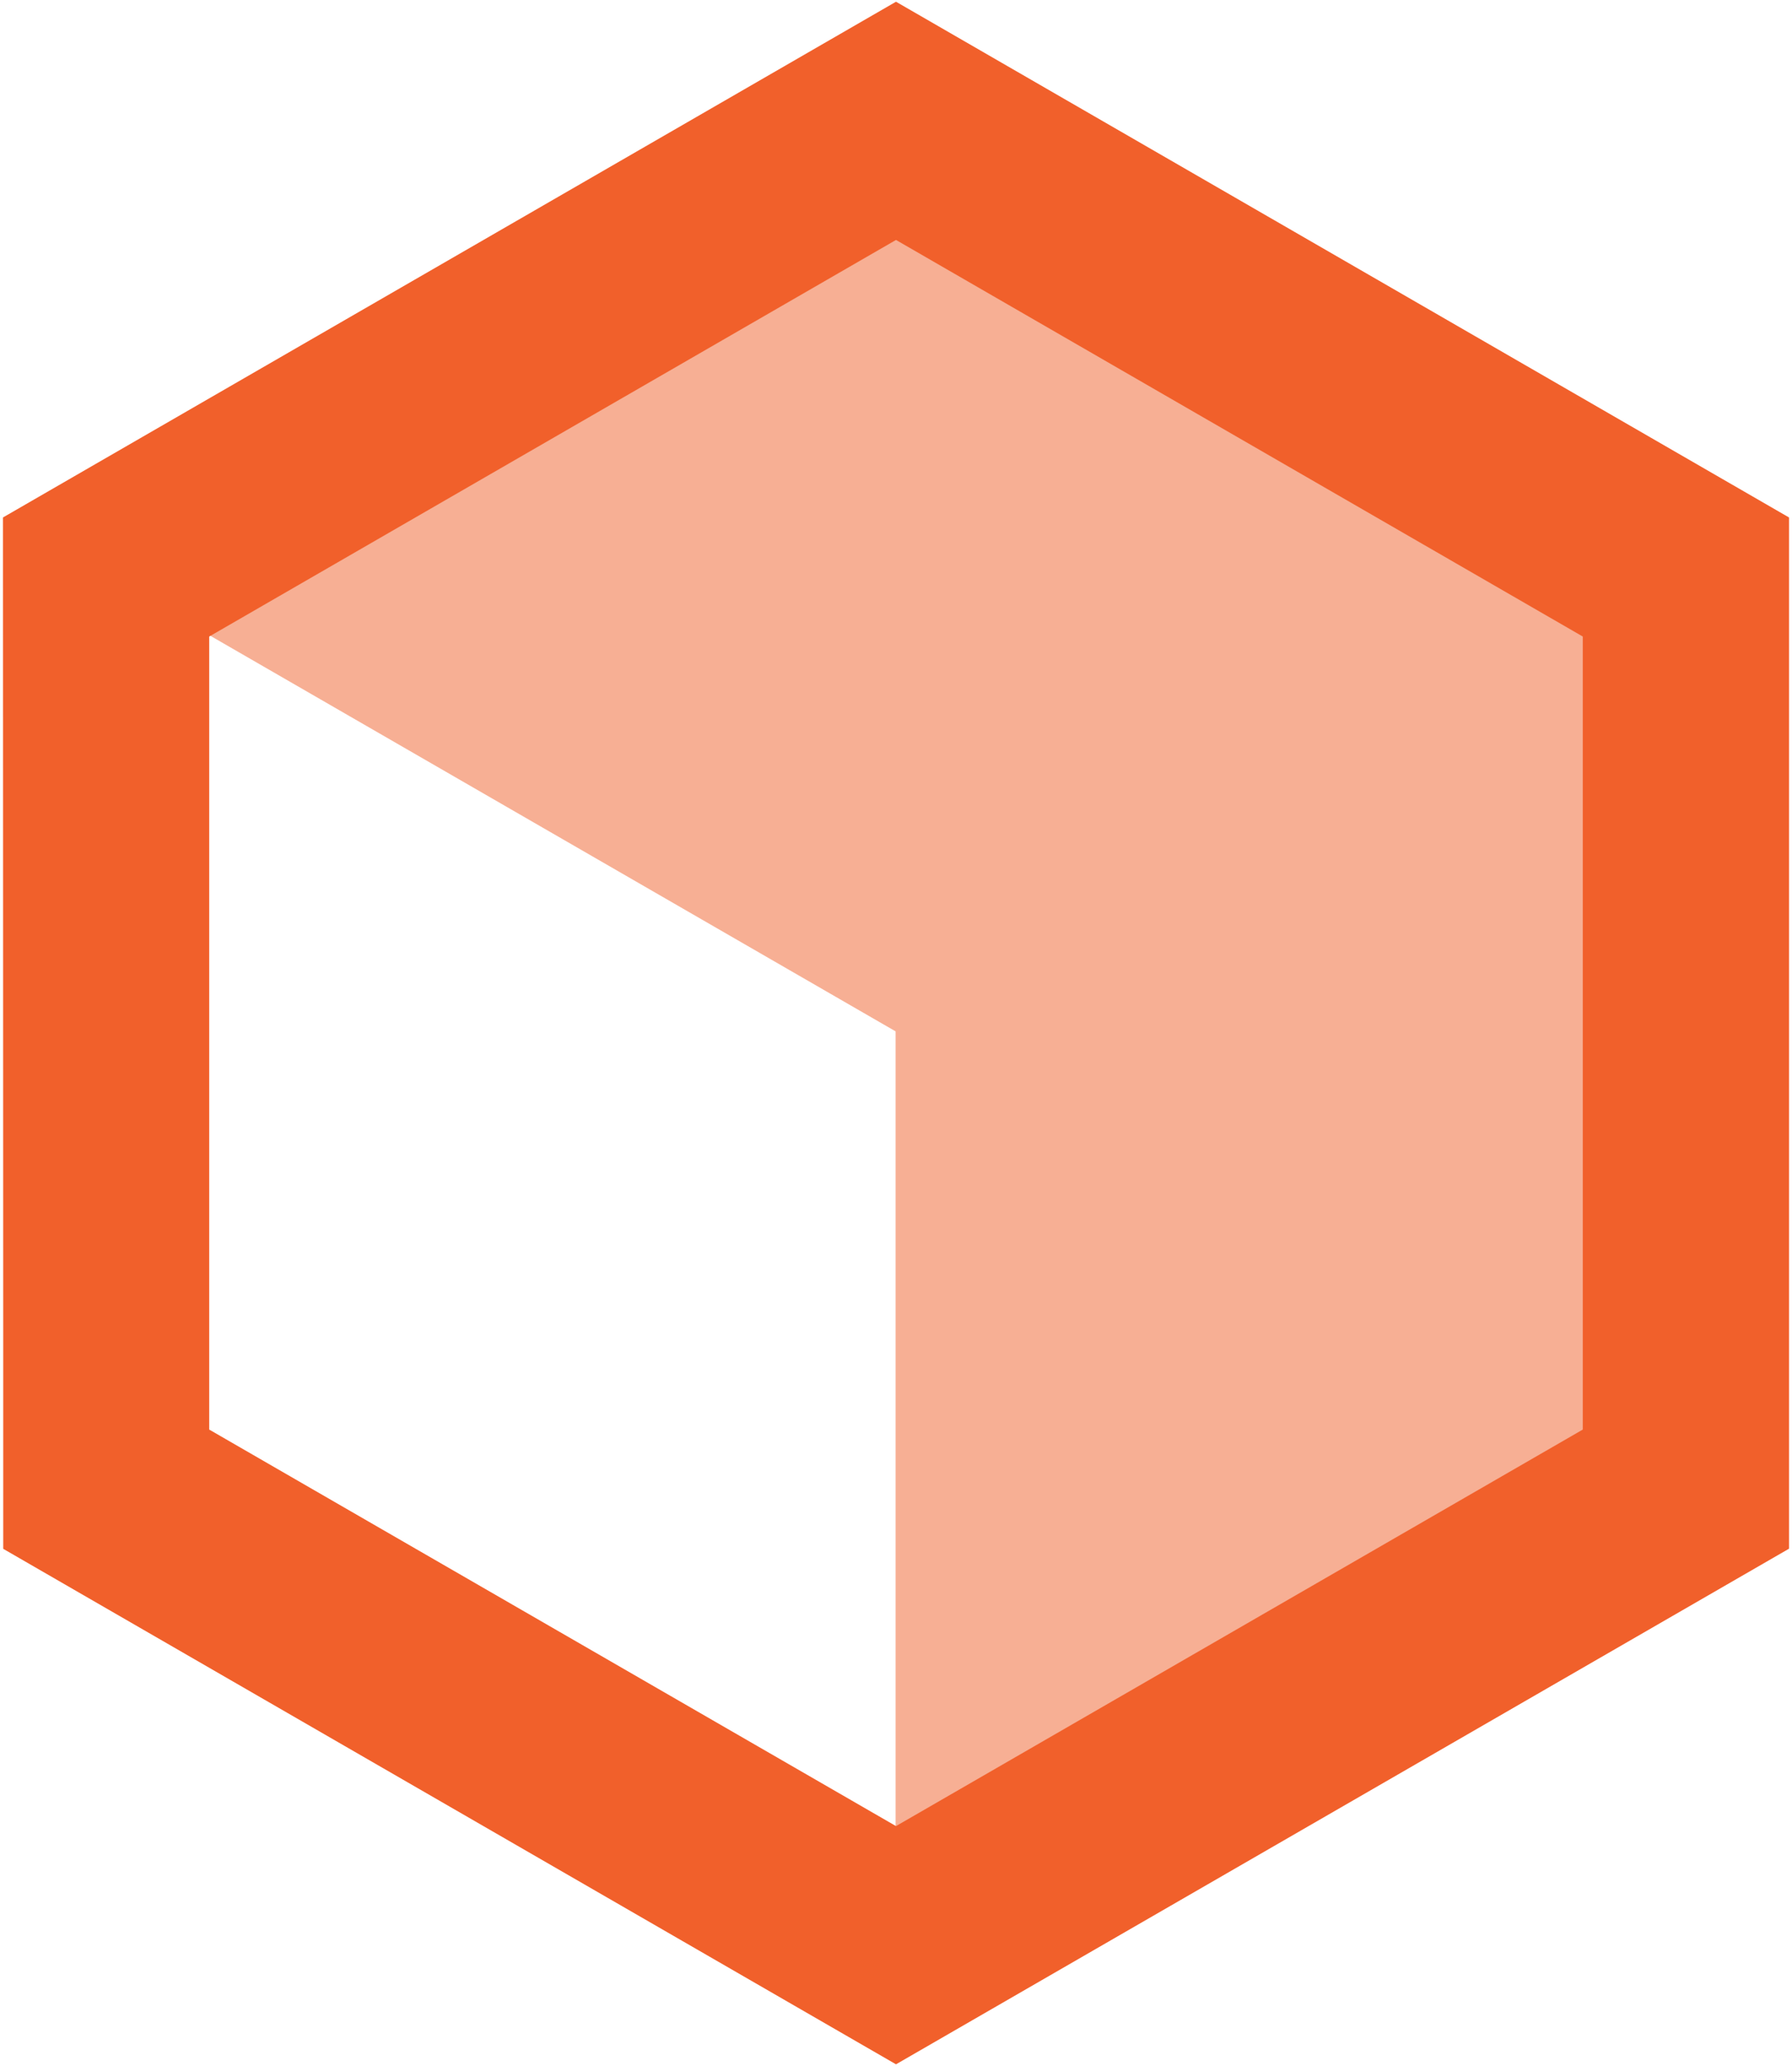 <?xml version="1.0" encoding="UTF-8"?><svg id="uuid-219d2ce9-4b47-4698-b832-5c8db03360b4" xmlns="http://www.w3.org/2000/svg" viewBox="0 0 301 347"><polygon points="150.7 17.74 13.15 93.98 150.43 173.22 150.43 331.42 283.34 255.01 283.34 96.85 150.7 17.74" style="fill:#f1602b; opacity:.5;"/><path d="M150.5.29L.5,86.91l.04,142.75v30.47l149.96,86.58,150-86.6V86.91L150.5.29ZM265.86,240.1l-115.36,66.6-115.36-66.6V106.91l115.36-66.61,115.36,66.61v133.2Z" style="fill:#f1602b;"/></svg>